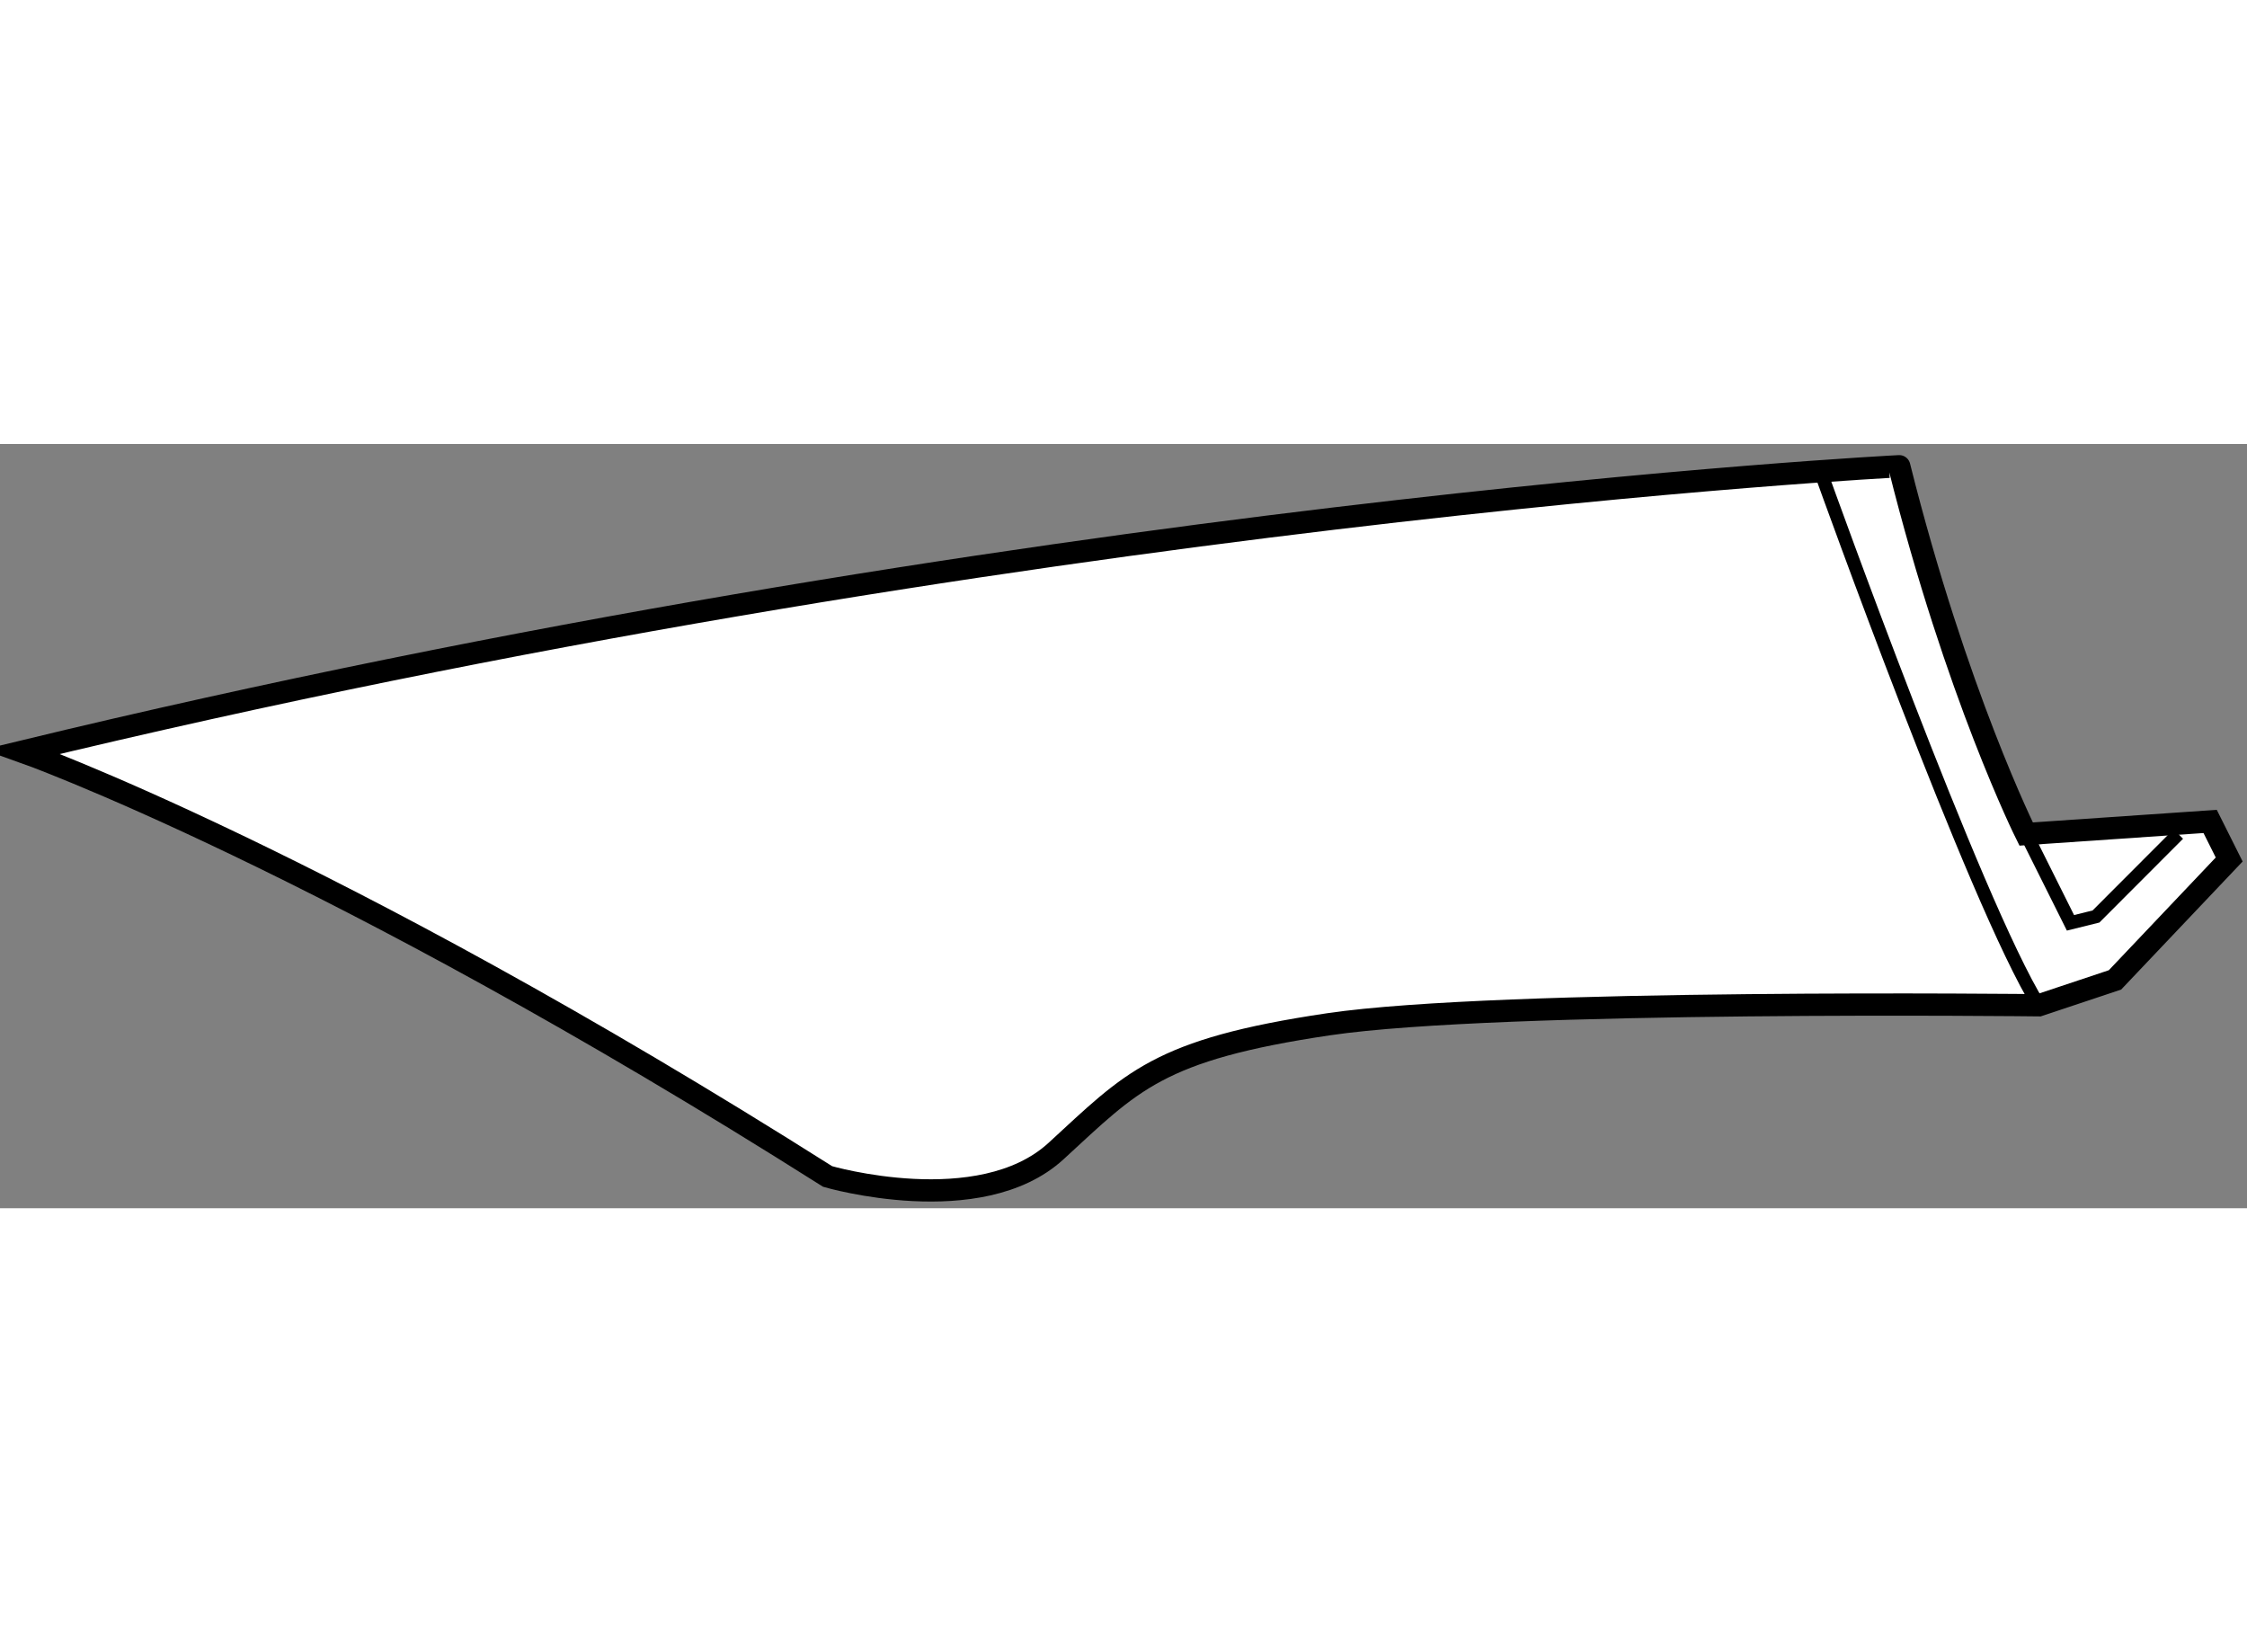 <?xml version="1.0" encoding="utf-8"?>
<!-- Generator: Adobe Illustrator 15.1.0, SVG Export Plug-In . SVG Version: 6.00 Build 0)  -->
<!DOCTYPE svg PUBLIC "-//W3C//DTD SVG 1.1//EN" "http://www.w3.org/Graphics/SVG/1.1/DTD/svg11.dtd">
<svg version="1.1" xmlns="http://www.w3.org/2000/svg" xmlns:xlink="http://www.w3.org/1999/xlink" x="0px" y="0px" width="244.8px"
	 height="180px" viewBox="55.18 15.873 50.482 17.17" enable-background="new 0 0 244.8 180" xml:space="preserve">
	
<rect x="55.18" y="15.873" width="50.482" height="17.17" fill="#808080" stroke="none"/>
	
<g><path fill="#FFFFFF" stroke="#000000" stroke-width="0.5" d="M55.68,22.784c0,0,6.838,2.422,18.094,9.546
			c0,0,3.418,0.997,5.129-0.569c1.709-1.568,2.279-2.281,6.125-2.851c3.847-0.569,15.959-0.427,15.959-0.427l1.709-0.57l2.566-2.705
			l-0.428-0.855l-4.134,0.283c0,0-1.567-3.134-2.851-8.263C97.85,16.373,78.049,17.37,55.68,22.784z"></path><path fill="none" stroke="#000000" stroke-width="0.3" d="M100.986,28.483c-1.423-2.28-4.845-11.825-4.845-11.825"></path><polyline fill="none" stroke="#000000" stroke-width="0.3" points="100.7,24.636 101.696,26.631 102.269,26.489 104.119,24.636 		
			"></polyline></g>


</svg>